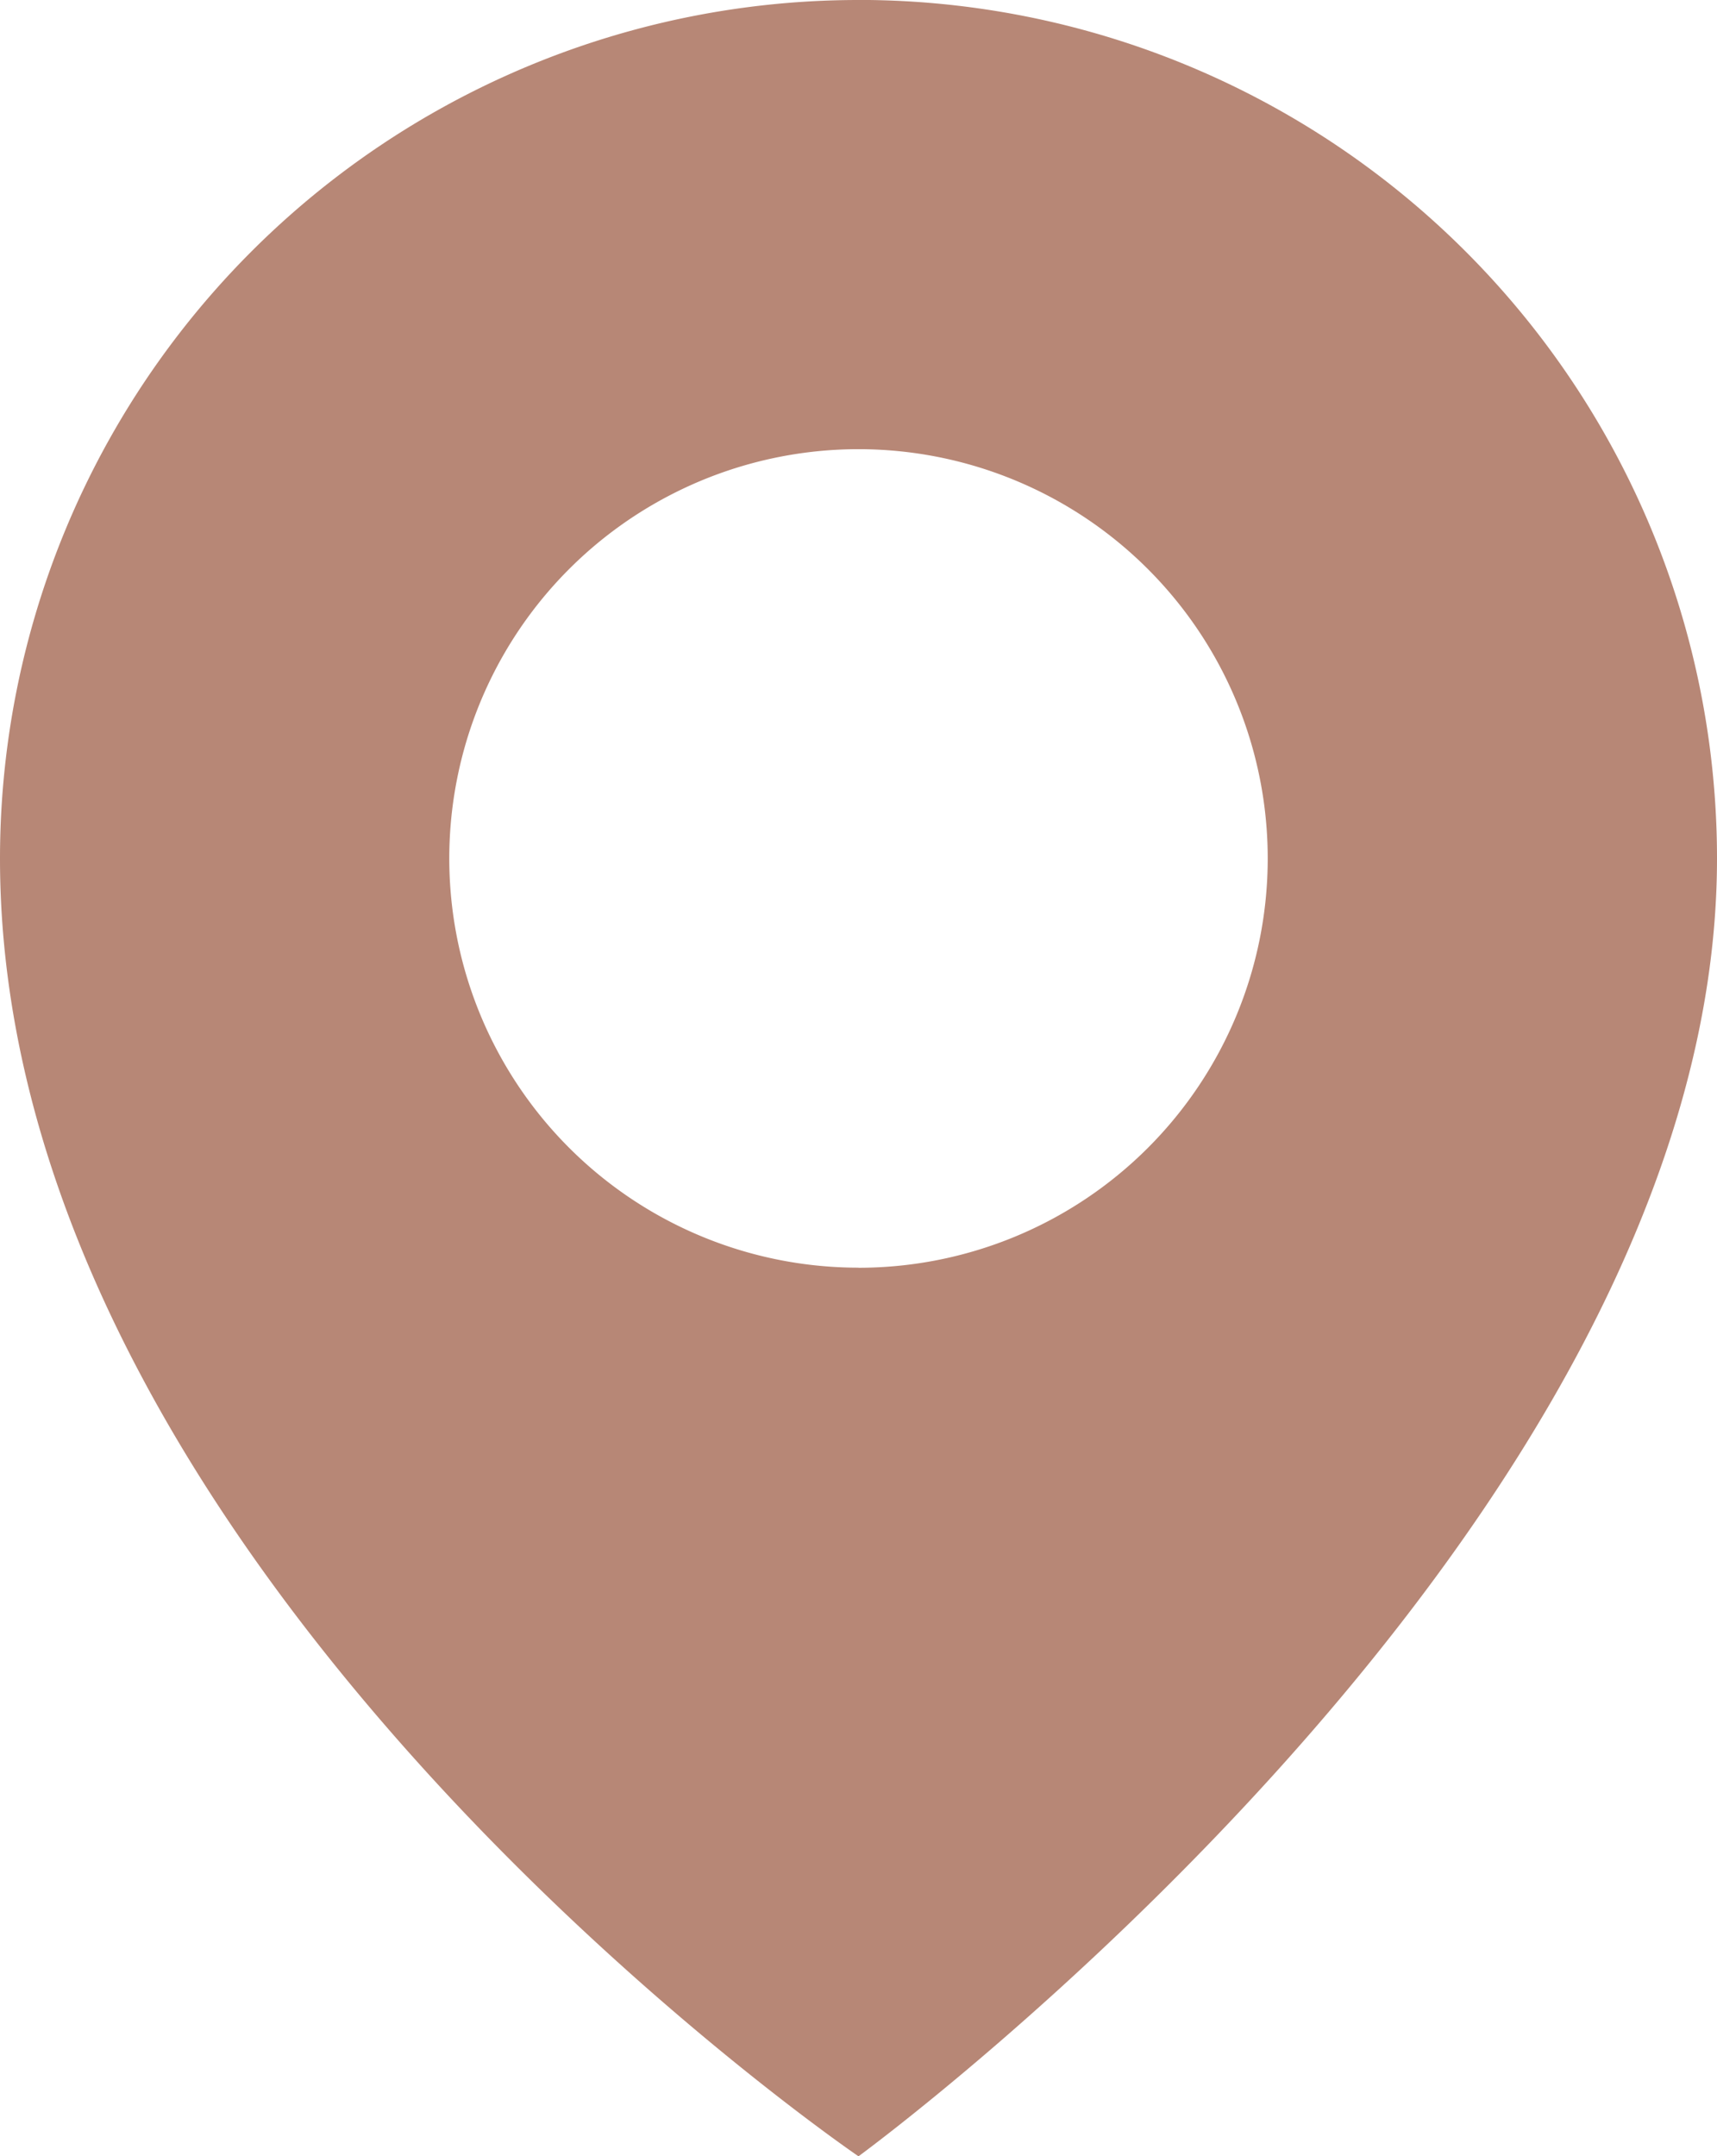 <svg xmlns="http://www.w3.org/2000/svg" width="54" height="67.81" viewBox="0 0 54 67.81">
  <path id="Caminho_1181" data-name="Caminho 1181" d="M30.408,0a27,27,0,0,0-27,27c0,22.443,27,40.812,27,40.812s27-19.722,27-40.814a27,27,0,0,0-27-27Zm0,39.866A12.87,12.87,0,1,1,43.278,27a12.87,12.87,0,0,1-12.87,12.869Z" transform="translate(-3.408)" fill="#b78776"/>
</svg>
